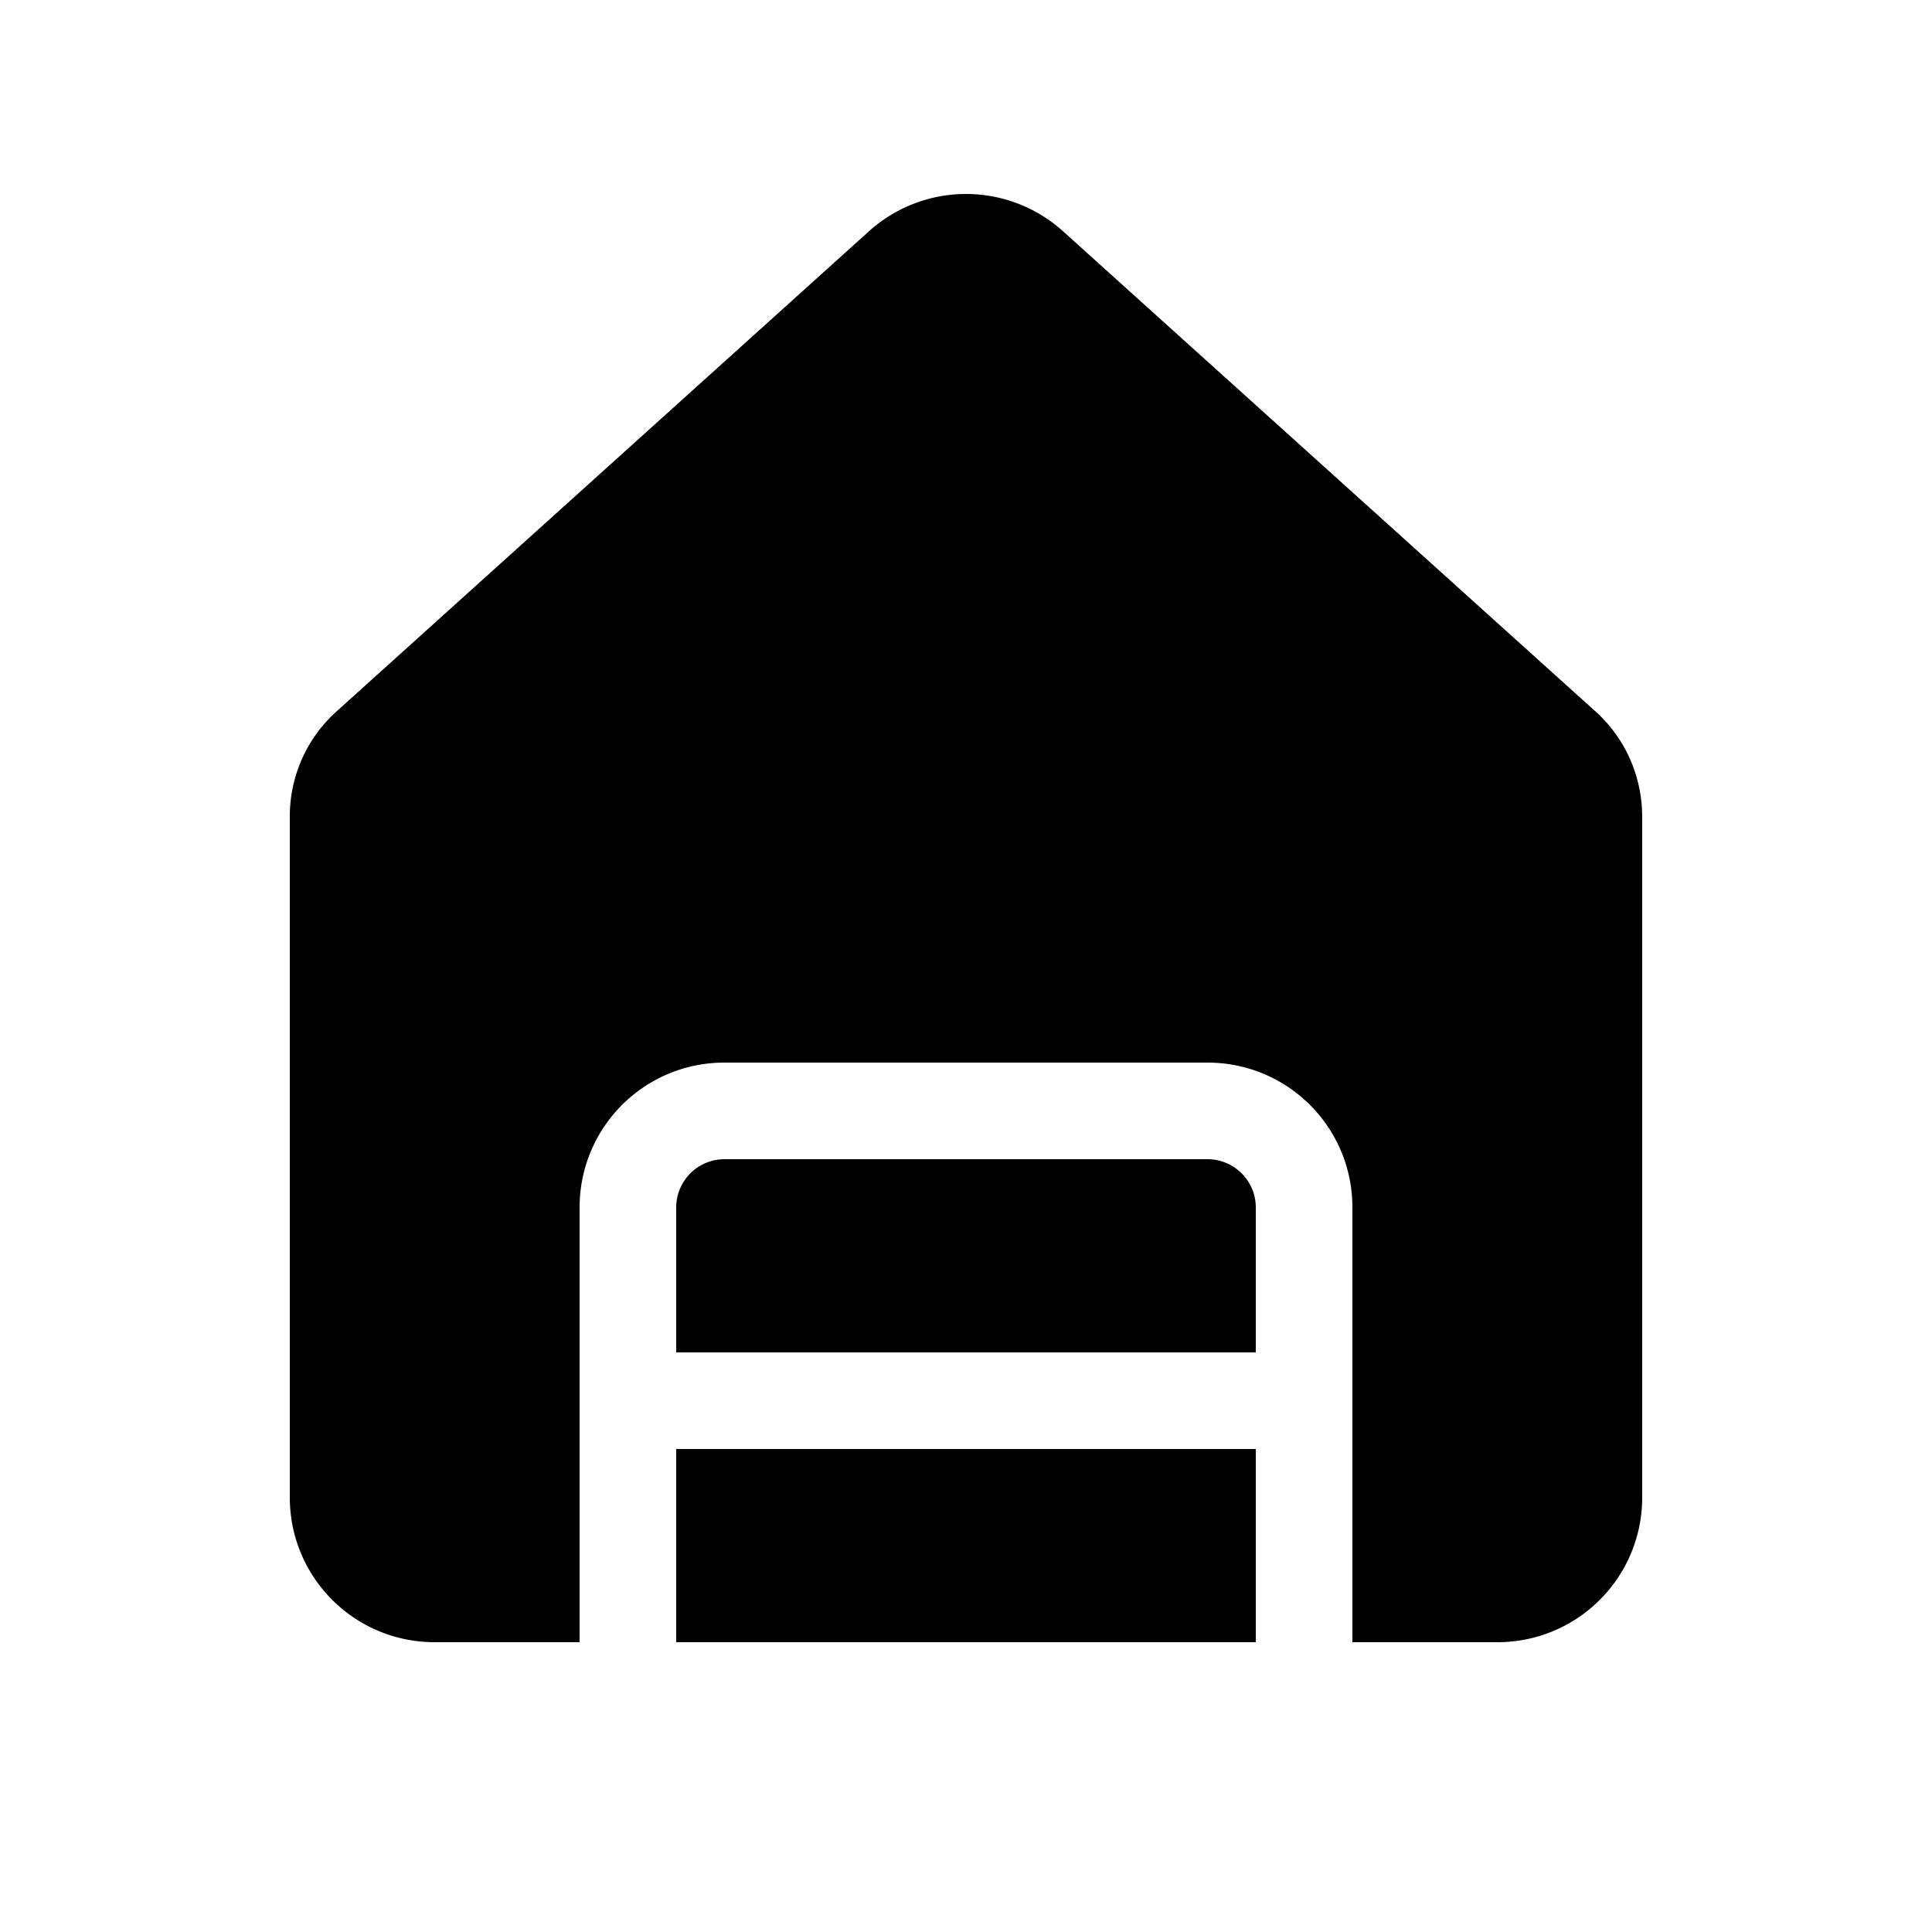 <svg width="20" height="20" viewBox="0 0 20 20" xmlns="http://www.w3.org/2000/svg"><path d="M11 2.39a1.5 1.5 0 0 0-2 0L3.5 7.35c-.32.28-.5.68-.5 1.1v7.05c0 .83.67 1.5 1.5 1.5H6v-4.5c0-.83.67-1.5 1.5-1.5h5c.83 0 1.5.67 1.5 1.5V17h1.5c.83 0 1.5-.67 1.5-1.5V8.46c0-.43-.18-.83-.5-1.11L11 2.39ZM13 14v-1.5a.5.5 0 0 0-.5-.5h-5a.5.5 0 0 0-.5.5V14h6Zm-6 1h6v2H7v-2Z"/></svg>